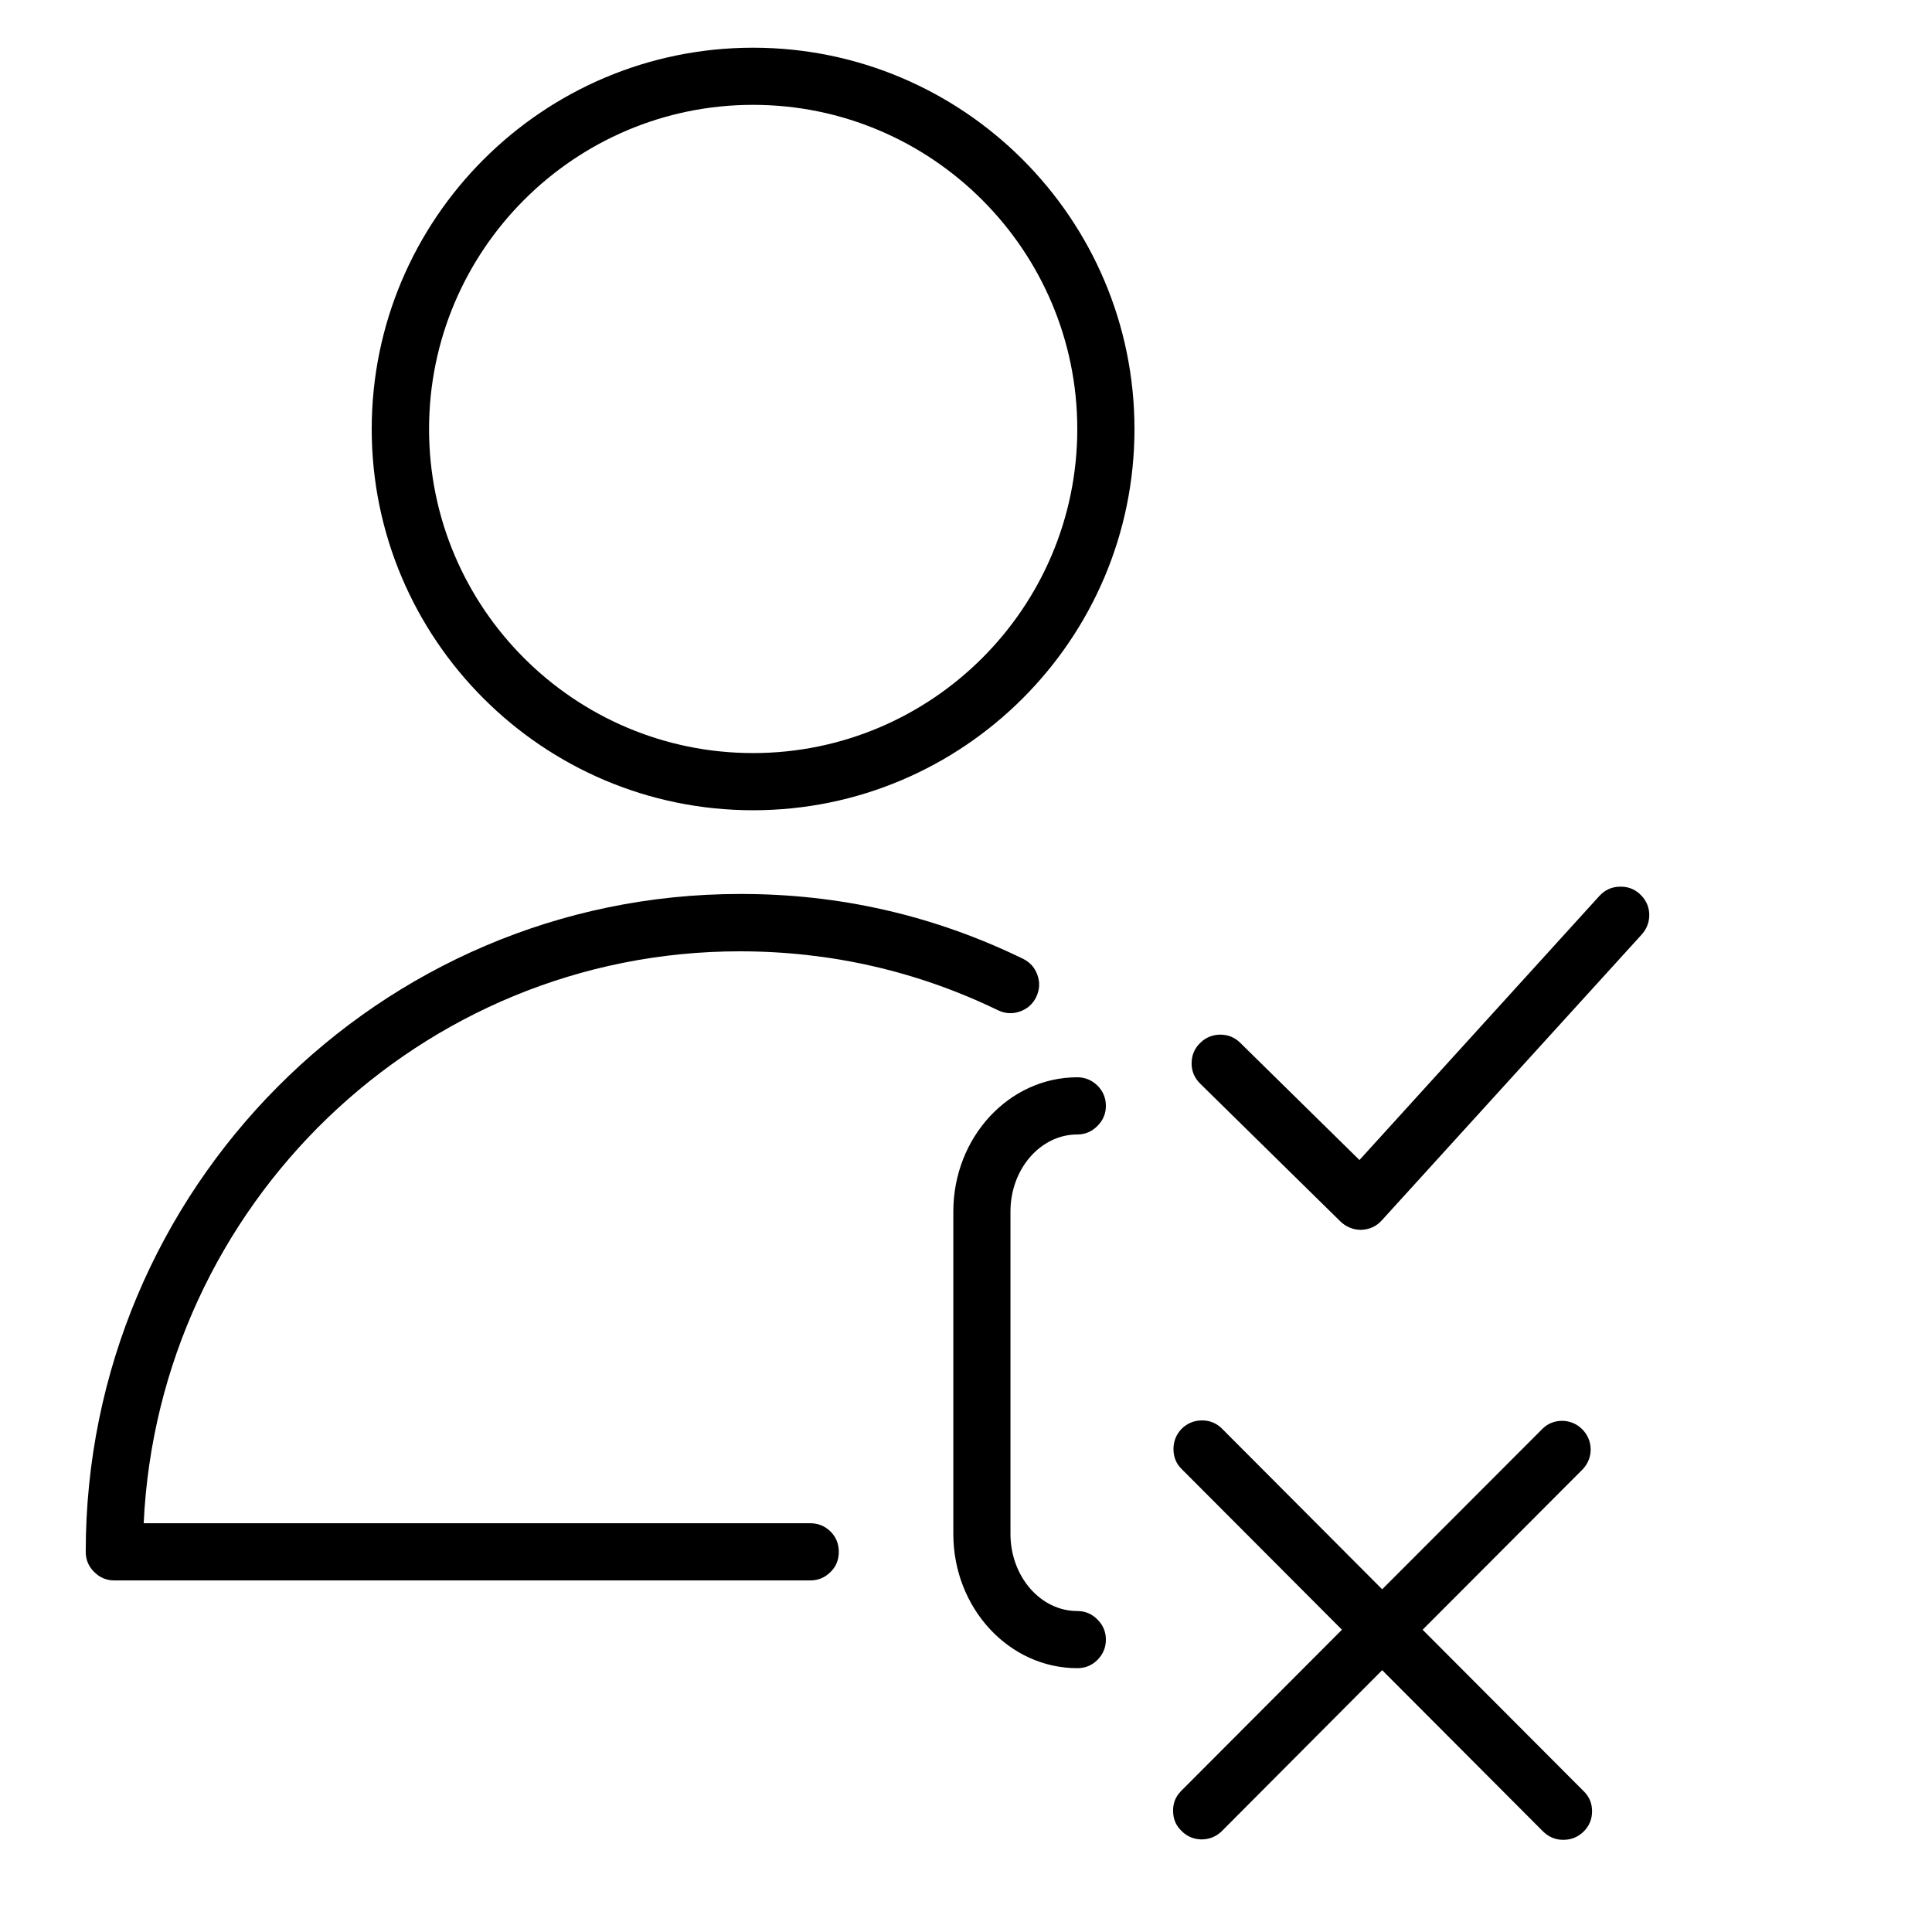 <?xml version="1.0" encoding="UTF-8"?> <svg xmlns="http://www.w3.org/2000/svg" xmlns:xlink="http://www.w3.org/1999/xlink" width="50" zoomAndPan="magnify" viewBox="0 0 37.5 37.5" height="50" preserveAspectRatio="xMidYMid meet" version="1.0"><path fill="#000000" d="M 31.828 17.352 C 31.715 17.25 31.582 17.203 31.43 17.211 C 31.277 17.215 31.148 17.277 31.043 17.391 L 26.387 22.516 L 24.074 20.242 C 23.965 20.133 23.832 20.082 23.68 20.082 C 23.527 20.086 23.395 20.141 23.289 20.25 C 23.18 20.359 23.129 20.488 23.129 20.645 C 23.129 20.797 23.188 20.926 23.297 21.035 L 26.02 23.711 C 26.125 23.812 26.266 23.871 26.41 23.871 L 26.426 23.871 C 26.582 23.863 26.715 23.805 26.82 23.688 L 31.867 18.137 C 31.969 18.023 32.016 17.891 32.012 17.738 C 32.004 17.582 31.941 17.457 31.828 17.352 Z M 27.613 31.633 L 30.723 28.516 C 30.824 28.406 30.875 28.277 30.875 28.129 C 30.871 27.977 30.816 27.848 30.711 27.742 C 30.605 27.637 30.477 27.582 30.324 27.578 C 30.176 27.578 30.043 27.629 29.938 27.734 L 26.828 30.848 L 23.723 27.734 C 23.617 27.625 23.484 27.57 23.332 27.57 C 23.18 27.57 23.047 27.625 22.938 27.73 C 22.832 27.84 22.777 27.973 22.777 28.125 C 22.777 28.277 22.828 28.41 22.938 28.516 L 26.047 31.633 L 22.922 34.766 C 22.816 34.875 22.766 35.004 22.77 35.152 C 22.77 35.305 22.824 35.434 22.934 35.539 C 23.039 35.645 23.168 35.699 23.316 35.703 C 23.469 35.703 23.598 35.652 23.707 35.551 L 26.828 32.418 L 29.953 35.551 C 30.062 35.656 30.191 35.711 30.344 35.711 C 30.5 35.711 30.629 35.656 30.738 35.551 C 30.848 35.441 30.902 35.309 30.902 35.156 C 30.902 35.004 30.848 34.871 30.738 34.766 Z M 20.91 22.02 C 21.062 22.02 21.191 21.965 21.301 21.855 C 21.41 21.746 21.465 21.617 21.465 21.465 C 21.465 21.309 21.41 21.18 21.301 21.07 C 21.191 20.965 21.062 20.91 20.91 20.91 C 19.582 20.91 18.504 22.078 18.504 23.516 L 18.504 29.773 C 18.504 31.211 19.582 32.379 20.91 32.379 C 21.062 32.379 21.191 32.328 21.301 32.219 C 21.41 32.109 21.465 31.98 21.465 31.824 C 21.465 31.672 21.41 31.543 21.301 31.434 C 21.191 31.324 21.062 31.27 20.91 31.27 C 20.195 31.27 19.613 30.598 19.613 29.773 L 19.613 23.516 C 19.613 22.691 20.195 22.02 20.91 22.02 Z M 20.91 22.02 " fill-opacity="1" fill-rule="evenodd"></path><path fill="#000000" d="M 15.727 29.566 L 2.789 29.566 C 3.078 23.395 8.156 18.465 14.359 18.465 C 16.117 18.465 17.801 18.848 19.371 19.609 C 19.512 19.676 19.652 19.684 19.797 19.633 C 19.941 19.582 20.047 19.488 20.113 19.352 C 20.18 19.211 20.188 19.07 20.137 18.926 C 20.086 18.781 19.992 18.676 19.855 18.609 C 18.121 17.766 16.289 17.348 14.359 17.352 C 7.359 17.352 1.664 23.082 1.664 30.121 C 1.664 30.273 1.719 30.406 1.828 30.512 C 1.938 30.621 2.066 30.676 2.219 30.676 L 15.727 30.676 C 15.883 30.676 16.012 30.621 16.121 30.512 C 16.23 30.406 16.281 30.273 16.281 30.121 C 16.281 29.969 16.23 29.836 16.121 29.727 C 16.012 29.621 15.883 29.566 15.727 29.566 Z M 14.617 0.926 C 10.535 0.926 7.215 4.246 7.215 8.328 C 7.215 12.406 10.535 15.727 14.617 15.727 C 18.699 15.727 22.02 12.406 22.02 8.328 C 22.02 4.246 18.699 0.926 14.617 0.926 Z M 14.617 14.617 C 11.148 14.617 8.328 11.797 8.328 8.328 C 8.328 4.859 11.148 2.035 14.617 2.035 C 18.086 2.035 20.91 4.859 20.91 8.328 C 20.91 11.797 18.086 14.617 14.617 14.617 Z M 14.617 14.617 " fill-opacity="1" fill-rule="evenodd"></path></svg> 